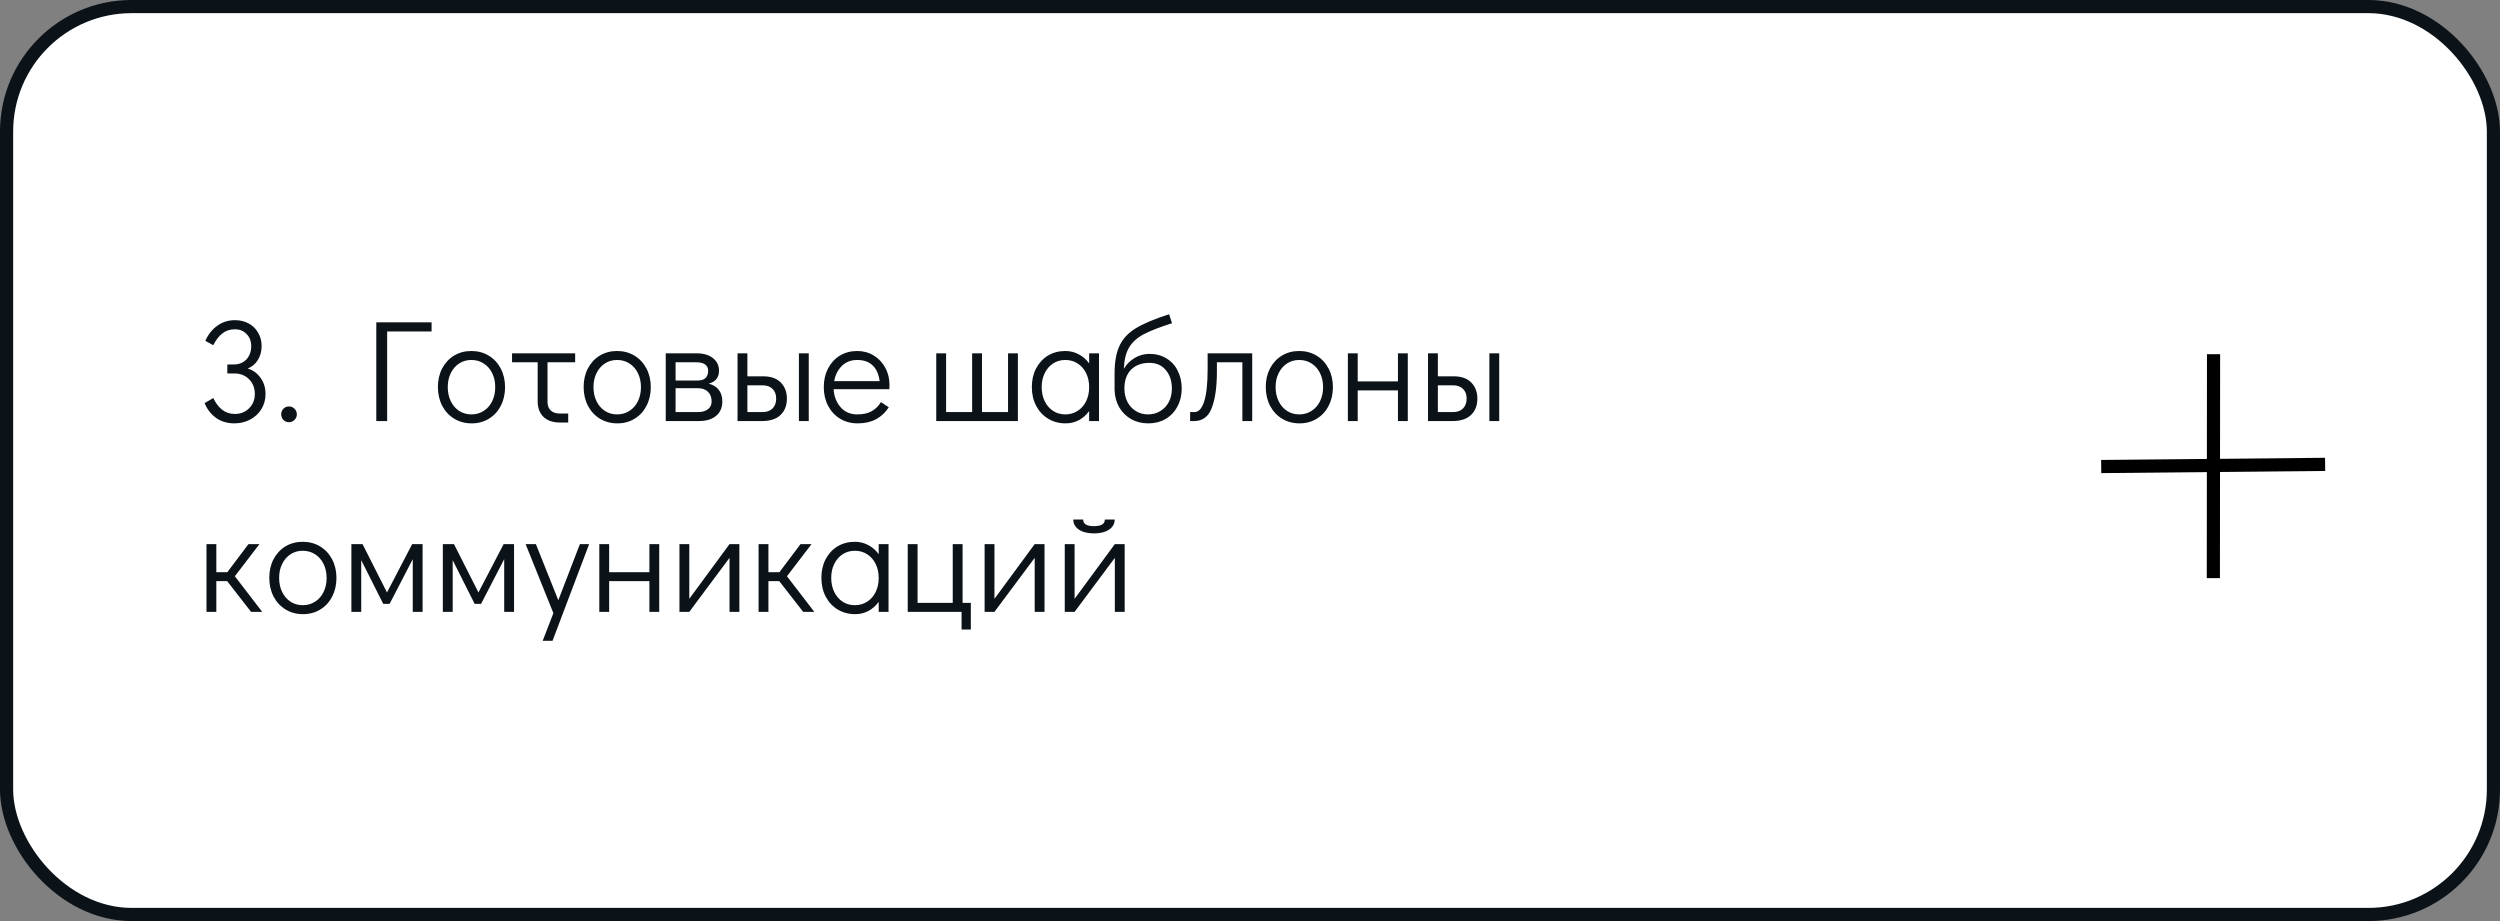 <?xml version="1.0" encoding="UTF-8"?> <svg xmlns="http://www.w3.org/2000/svg" width="380" height="140" viewBox="0 0 380 140" fill="none"><rect x="0" y="0" width="380" height="140" fill="#808080" stroke="none"/> <rect x="1" y="1" width="378" height="138" rx="19" fill="white" stroke="#0B1218" stroke-width="2"></rect> <path d="M37.656 56.014C38.463 56.263 39.115 56.74 39.614 57.444C40.113 58.148 40.362 58.962 40.362 59.886C40.362 60.737 40.149 61.507 39.724 62.196C39.313 62.871 38.741 63.399 38.008 63.78C37.289 64.161 36.497 64.352 35.632 64.352C34.547 64.352 33.615 64.073 32.838 63.516C32.061 62.959 31.481 62.211 31.1 61.272L32.42 60.502C32.772 61.25 33.219 61.844 33.762 62.284C34.319 62.709 34.965 62.922 35.698 62.922C36.563 62.922 37.282 62.636 37.854 62.064C38.441 61.492 38.734 60.766 38.734 59.886C38.734 58.977 38.441 58.229 37.854 57.642C37.267 57.055 36.519 56.762 35.61 56.762H34.554V55.398H35.522C36.329 55.398 36.974 55.141 37.458 54.628C37.942 54.1 38.184 53.425 38.184 52.604C38.184 51.856 37.949 51.247 37.48 50.778C37.025 50.294 36.439 50.052 35.72 50.052C34.957 50.052 34.312 50.265 33.784 50.69C33.256 51.101 32.801 51.695 32.42 52.472L31.21 51.812C31.635 50.844 32.237 50.081 33.014 49.524C33.791 48.952 34.693 48.666 35.72 48.666C36.497 48.666 37.194 48.835 37.81 49.172C38.426 49.509 38.903 49.979 39.24 50.58C39.592 51.167 39.768 51.841 39.768 52.604C39.768 53.396 39.577 54.1 39.196 54.716C38.829 55.317 38.316 55.75 37.656 56.014ZM43.91 64.176C43.587 64.176 43.308 64.059 43.074 63.824C42.853 63.589 42.743 63.303 42.743 62.966C42.743 62.643 42.853 62.365 43.074 62.13C43.308 61.895 43.587 61.778 43.91 61.778C44.247 61.778 44.533 61.895 44.767 62.13C45.002 62.365 45.12 62.651 45.12 62.988C45.12 63.311 45.002 63.589 44.767 63.824C44.533 64.059 44.247 64.176 43.91 64.176ZM57.197 64V48.996H65.601V50.382H58.847V64H57.197ZM71.689 64.352C70.706 64.352 69.826 64.117 69.049 63.648C68.271 63.179 67.662 62.526 67.222 61.69C66.782 60.839 66.562 59.886 66.562 58.83C66.562 57.774 66.775 56.835 67.201 56.014C67.641 55.178 68.242 54.525 69.004 54.056C69.782 53.587 70.662 53.352 71.644 53.352C72.627 53.352 73.507 53.587 74.284 54.056C75.062 54.525 75.671 55.178 76.111 56.014C76.55 56.85 76.77 57.796 76.77 58.852C76.77 59.908 76.55 60.854 76.111 61.69C75.685 62.526 75.084 63.179 74.306 63.648C73.544 64.117 72.671 64.352 71.689 64.352ZM71.644 62.988C72.349 62.988 72.972 62.812 73.514 62.46C74.072 62.108 74.504 61.617 74.812 60.986C75.121 60.355 75.275 59.644 75.275 58.852C75.275 58.06 75.121 57.349 74.812 56.718C74.504 56.087 74.072 55.596 73.514 55.244C72.972 54.892 72.349 54.716 71.644 54.716C70.955 54.716 70.339 54.892 69.796 55.244C69.254 55.596 68.829 56.087 68.52 56.718C68.213 57.334 68.058 58.038 68.058 58.83C68.058 59.637 68.213 60.355 68.52 60.986C68.829 61.617 69.254 62.108 69.796 62.46C70.339 62.812 70.955 62.988 71.644 62.988ZM77.832 53.704H87.424V55.068H83.222V61.096C83.222 61.639 83.383 62.071 83.706 62.394C84.043 62.702 84.491 62.856 85.048 62.856H86.368V64.22H85.048C84.021 64.22 83.207 63.934 82.606 63.362C82.019 62.79 81.726 61.998 81.726 60.986V55.068H77.832V53.704ZM93.839 64.352C92.856 64.352 91.976 64.117 91.199 63.648C90.421 63.179 89.813 62.526 89.373 61.69C88.933 60.839 88.713 59.886 88.713 58.83C88.713 57.774 88.925 56.835 89.351 56.014C89.791 55.178 90.392 54.525 91.155 54.056C91.932 53.587 92.812 53.352 93.795 53.352C94.778 53.352 95.657 53.587 96.435 54.056C97.212 54.525 97.821 55.178 98.261 56.014C98.701 56.85 98.921 57.796 98.921 58.852C98.921 59.908 98.701 60.854 98.261 61.69C97.835 62.526 97.234 63.179 96.457 63.648C95.694 64.117 94.822 64.352 93.839 64.352ZM93.795 62.988C94.499 62.988 95.122 62.812 95.665 62.46C96.222 62.108 96.655 61.617 96.963 60.986C97.271 60.355 97.425 59.644 97.425 58.852C97.425 58.06 97.271 57.349 96.963 56.718C96.655 56.087 96.222 55.596 95.665 55.244C95.122 54.892 94.499 54.716 93.795 54.716C93.106 54.716 92.49 54.892 91.947 55.244C91.404 55.596 90.979 56.087 90.671 56.718C90.363 57.334 90.209 58.038 90.209 58.83C90.209 59.637 90.363 60.355 90.671 60.986C90.979 61.617 91.404 62.108 91.947 62.46C92.49 62.812 93.106 62.988 93.795 62.988ZM107.726 58.324C108.401 58.485 108.914 58.801 109.266 59.27C109.618 59.725 109.794 60.311 109.794 61.03C109.794 61.954 109.479 62.68 108.848 63.208C108.218 63.736 107.345 64 106.23 64H101.192V53.704H105.878C106.92 53.704 107.748 53.946 108.364 54.43C108.98 54.914 109.288 55.552 109.288 56.344C109.288 56.872 109.156 57.297 108.892 57.62C108.643 57.928 108.254 58.163 107.726 58.324ZM102.688 57.84H106.032C107.103 57.84 107.638 57.341 107.638 56.344C107.638 55.933 107.484 55.618 107.176 55.398C106.868 55.178 106.436 55.068 105.878 55.068H102.688V57.84ZM106.076 62.636C106.736 62.636 107.25 62.489 107.616 62.196C107.983 61.903 108.166 61.514 108.166 61.03C108.166 60.399 107.983 59.908 107.616 59.556C107.25 59.189 106.736 59.006 106.076 59.006H102.688V62.636H106.076ZM112.106 53.704H113.602V57.202H116.022C117.181 57.202 118.068 57.517 118.684 58.148C119.3 58.779 119.608 59.593 119.608 60.59C119.608 61.646 119.278 62.482 118.618 63.098C117.973 63.699 117.042 64 115.824 64H112.106V53.704ZM121.434 64V53.704H122.93V64H121.434ZM115.89 62.636C116.55 62.636 117.064 62.453 117.43 62.086C117.797 61.705 117.98 61.206 117.98 60.59C117.98 59.959 117.797 59.468 117.43 59.116C117.064 58.749 116.55 58.566 115.89 58.566H113.602V62.636H115.89ZM130.297 53.352C131.221 53.352 132.057 53.579 132.805 54.034C133.553 54.489 134.139 55.112 134.565 55.904C134.99 56.681 135.203 57.554 135.203 58.522C135.203 58.801 135.195 59.013 135.181 59.16H126.711C126.769 60.216 127.114 61.118 127.745 61.866C128.375 62.614 129.233 62.988 130.319 62.988C131.199 62.988 131.925 62.827 132.497 62.504C133.083 62.167 133.553 61.705 133.905 61.118L135.093 61.91C134.609 62.673 133.971 63.274 133.179 63.714C132.387 64.139 131.448 64.352 130.363 64.352C129.365 64.352 128.478 64.117 127.701 63.648C126.923 63.179 126.315 62.526 125.875 61.69C125.435 60.854 125.215 59.908 125.215 58.852C125.215 57.796 125.427 56.85 125.853 56.014C126.293 55.178 126.894 54.525 127.657 54.056C128.434 53.587 129.314 53.352 130.297 53.352ZM133.707 57.928C133.56 56.857 133.201 56.058 132.629 55.53C132.057 54.987 131.279 54.716 130.297 54.716C129.343 54.716 128.559 55.024 127.943 55.64C127.341 56.241 126.96 57.004 126.799 57.928H133.707ZM142.31 64V53.704H143.806V62.636H147.766V53.704H149.262V62.636H153.222V53.704H154.718V64H142.31ZM167.048 53.704V64H165.552V62.482C165.126 63.069 164.606 63.531 163.99 63.868C163.374 64.191 162.699 64.352 161.966 64.352C160.983 64.352 160.103 64.117 159.326 63.648C158.548 63.179 157.94 62.526 157.5 61.69C157.06 60.854 156.84 59.901 156.84 58.83C156.84 57.774 157.052 56.835 157.478 56.014C157.918 55.178 158.519 54.525 159.282 54.056C160.059 53.587 160.939 53.352 161.922 53.352C162.67 53.352 163.352 53.521 163.968 53.858C164.598 54.181 165.126 54.643 165.552 55.244V53.704H167.048ZM161.922 62.988C162.626 62.988 163.249 62.812 163.792 62.46C164.349 62.108 164.782 61.617 165.09 60.986C165.398 60.355 165.552 59.644 165.552 58.852C165.552 58.06 165.398 57.349 165.09 56.718C164.782 56.087 164.349 55.596 163.792 55.244C163.249 54.892 162.626 54.716 161.922 54.716C161.232 54.716 160.616 54.892 160.074 55.244C159.531 55.596 159.106 56.087 158.798 56.718C158.49 57.334 158.336 58.038 158.336 58.83C158.336 59.637 158.49 60.355 158.798 60.986C159.106 61.617 159.531 62.108 160.074 62.46C160.616 62.812 161.232 62.988 161.922 62.988ZM174.716 53.792C175.698 53.792 176.556 54.019 177.29 54.474C178.038 54.914 178.61 55.537 179.006 56.344C179.416 57.136 179.622 58.045 179.622 59.072C179.622 60.084 179.402 60.993 178.962 61.8C178.536 62.607 177.935 63.237 177.158 63.692C176.395 64.132 175.522 64.352 174.54 64.352C173.572 64.352 172.706 64.139 171.944 63.714C171.181 63.274 170.572 62.673 170.118 61.91C169.678 61.133 169.443 60.253 169.414 59.27V56.806C169.414 54.987 169.678 53.543 170.206 52.472C170.734 51.401 171.57 50.529 172.714 49.854C173.858 49.165 175.522 48.468 177.708 47.764L178.148 49.128C176.256 49.729 174.811 50.294 173.814 50.822C172.831 51.35 172.098 52.017 171.614 52.824C171.144 53.631 170.88 54.709 170.822 56.058C171.247 55.354 171.797 54.804 172.472 54.408C173.161 53.997 173.909 53.792 174.716 53.792ZM174.496 62.988C175.2 62.988 175.823 62.819 176.366 62.482C176.923 62.145 177.356 61.683 177.664 61.096C177.972 60.495 178.126 59.82 178.126 59.072C178.126 57.913 177.818 56.975 177.202 56.256C176.6 55.523 175.772 55.156 174.716 55.156C173.542 55.156 172.611 55.501 171.922 56.19C171.247 56.879 170.91 57.833 170.91 59.05C170.91 59.813 171.064 60.495 171.372 61.096C171.68 61.683 172.105 62.145 172.648 62.482C173.19 62.819 173.806 62.988 174.496 62.988ZM180.898 62.636H181.58C182.196 62.636 182.68 62.101 183.032 61.03C183.384 59.945 183.56 58.302 183.56 56.102V53.704H190.336V64H188.84V55.068H184.968V56.52C184.968 58.808 184.711 60.627 184.198 61.976C183.699 63.325 182.804 64 181.514 64H180.898V62.636ZM197.522 64.352C196.54 64.352 195.66 64.117 194.882 63.648C194.105 63.179 193.496 62.526 193.056 61.69C192.616 60.839 192.396 59.886 192.396 58.83C192.396 57.774 192.609 56.835 193.034 56.014C193.474 55.178 194.076 54.525 194.838 54.056C195.616 53.587 196.496 53.352 197.478 53.352C198.461 53.352 199.341 53.587 200.118 54.056C200.896 54.525 201.504 55.178 201.944 56.014C202.384 56.85 202.604 57.796 202.604 58.852C202.604 59.908 202.384 60.854 201.944 61.69C201.519 62.526 200.918 63.179 200.14 63.648C199.378 64.117 198.505 64.352 197.522 64.352ZM197.478 62.988C198.182 62.988 198.806 62.812 199.348 62.46C199.906 62.108 200.338 61.617 200.646 60.986C200.954 60.355 201.108 59.644 201.108 58.852C201.108 58.06 200.954 57.349 200.646 56.718C200.338 56.087 199.906 55.596 199.348 55.244C198.806 54.892 198.182 54.716 197.478 54.716C196.789 54.716 196.173 54.892 195.63 55.244C195.088 55.596 194.662 56.087 194.354 56.718C194.046 57.334 193.892 58.038 193.892 58.83C193.892 59.637 194.046 60.355 194.354 60.986C194.662 61.617 195.088 62.108 195.63 62.46C196.173 62.812 196.789 62.988 197.478 62.988ZM204.876 64V53.704H206.372V57.972H212.488V53.704H213.984V64H212.488V59.336H206.372V64H204.876ZM217.058 53.704H218.554V57.202H220.974C222.132 57.202 223.02 57.517 223.636 58.148C224.252 58.779 224.56 59.593 224.56 60.59C224.56 61.646 224.23 62.482 223.57 63.098C222.924 63.699 221.993 64 220.776 64H217.058V53.704ZM226.386 64V53.704H227.882V64H226.386ZM220.842 62.636C221.502 62.636 222.015 62.453 222.382 62.086C222.748 61.705 222.932 61.206 222.932 60.59C222.932 59.959 222.748 59.468 222.382 59.116C222.015 58.749 221.502 58.566 220.842 58.566H218.554V62.636H220.842ZM39.856 93H38.162L34.532 88.336H32.882V93H31.386V82.704H32.882V86.972H34.554L37.766 82.704H39.438L35.698 87.588L39.856 93ZM46.058 93.352C45.075 93.352 44.195 93.117 43.418 92.648C42.64 92.179 42.032 91.526 41.592 90.69C41.152 89.839 40.932 88.886 40.932 87.83C40.932 86.774 41.144 85.835 41.57 85.014C42.01 84.178 42.611 83.525 43.374 83.056C44.151 82.587 45.031 82.352 46.014 82.352C46.996 82.352 47.876 82.587 48.654 83.056C49.431 83.525 50.04 84.178 50.48 85.014C50.92 85.85 51.14 86.796 51.14 87.852C51.14 88.908 50.92 89.854 50.48 90.69C50.054 91.526 49.453 92.179 48.676 92.648C47.913 93.117 47.04 93.352 46.058 93.352ZM46.014 91.988C46.718 91.988 47.341 91.812 47.884 91.46C48.441 91.108 48.874 90.617 49.182 89.986C49.49 89.355 49.644 88.644 49.644 87.852C49.644 87.06 49.49 86.349 49.182 85.718C48.874 85.087 48.441 84.596 47.884 84.244C47.341 83.892 46.718 83.716 46.014 83.716C45.324 83.716 44.708 83.892 44.166 84.244C43.623 84.596 43.198 85.087 42.89 85.718C42.582 86.334 42.428 87.038 42.428 87.83C42.428 88.637 42.582 89.355 42.89 89.986C43.198 90.617 43.623 91.108 44.166 91.46C44.708 91.812 45.324 91.988 46.014 91.988ZM62.651 82.704H64.235V93H62.739V84.992L59.219 91.79H58.251L54.907 85.146V93H53.411V82.704H55.105L58.823 90.052L62.651 82.704ZM76.552 82.704H78.135V93H76.639V84.992L73.12 91.79H72.151L68.808 85.146V93H67.311V82.704H69.005L72.724 90.052L76.552 82.704ZM88.142 82.704H89.55L83.984 97.4H82.488L84.116 93.198L79.892 82.704H81.454L84.864 91.24L88.142 82.704ZM91.095 93V82.704H92.591V86.972H98.707V82.704H100.203V93H98.707V88.336H92.591V93H91.095ZM110.888 82.704H112.384V93H110.888V84.794L104.772 93H103.276V82.704H104.772V91.02L110.888 82.704ZM123.774 93H122.08L118.45 88.336H116.8V93H115.304V82.704H116.8V86.972H118.472L121.684 82.704H123.356L119.616 87.588L123.774 93ZM135.058 82.704V93H133.562V91.482C133.136 92.069 132.616 92.531 132 92.868C131.384 93.191 130.709 93.352 129.976 93.352C128.993 93.352 128.113 93.117 127.336 92.648C126.558 92.179 125.95 91.526 125.51 90.69C125.07 89.854 124.85 88.901 124.85 87.83C124.85 86.774 125.062 85.835 125.488 85.014C125.928 84.178 126.529 83.525 127.292 83.056C128.069 82.587 128.949 82.352 129.932 82.352C130.68 82.352 131.362 82.521 131.978 82.858C132.608 83.181 133.136 83.643 133.562 84.244V82.704H135.058ZM129.932 91.988C130.636 91.988 131.259 91.812 131.802 91.46C132.359 91.108 132.792 90.617 133.1 89.986C133.408 89.355 133.562 88.644 133.562 87.852C133.562 87.06 133.408 86.349 133.1 85.718C132.792 85.087 132.359 84.596 131.802 84.244C131.259 83.892 130.636 83.716 129.932 83.716C129.242 83.716 128.626 83.892 128.084 84.244C127.541 84.596 127.116 85.087 126.808 85.718C126.5 86.334 126.346 87.038 126.346 87.83C126.346 88.637 126.5 89.355 126.808 89.986C127.116 90.617 127.541 91.108 128.084 91.46C128.626 91.812 129.242 91.988 129.932 91.988ZM146.158 95.684V93H137.974V82.704H139.47V91.636H144.816V82.704H146.312V91.636H147.566V95.684H146.158ZM157.273 82.704H158.769V93H157.273V84.794L151.157 93H149.661V82.704H151.157V91.02L157.273 82.704ZM169.455 82.704H170.951V93H169.455V84.794L163.339 93H161.843V82.704H163.339V91.02L169.455 82.704ZM166.287 81.076C165.333 81.076 164.571 80.885 163.999 80.504C163.427 80.123 163.141 79.609 163.141 78.964H164.637C164.637 79.639 165.187 79.976 166.287 79.976C167.387 79.976 167.937 79.639 167.937 78.964H169.433C169.433 79.609 169.147 80.123 168.575 80.504C168.003 80.885 167.24 81.076 166.287 81.076Z" fill="#0B1218"></path> <path d="M336.459 53.841L336.429 87.878" stroke="black" stroke-width="2"></path> <path d="M319.384 70.913L353.419 70.583" stroke="black" stroke-width="2"></path> </svg> 